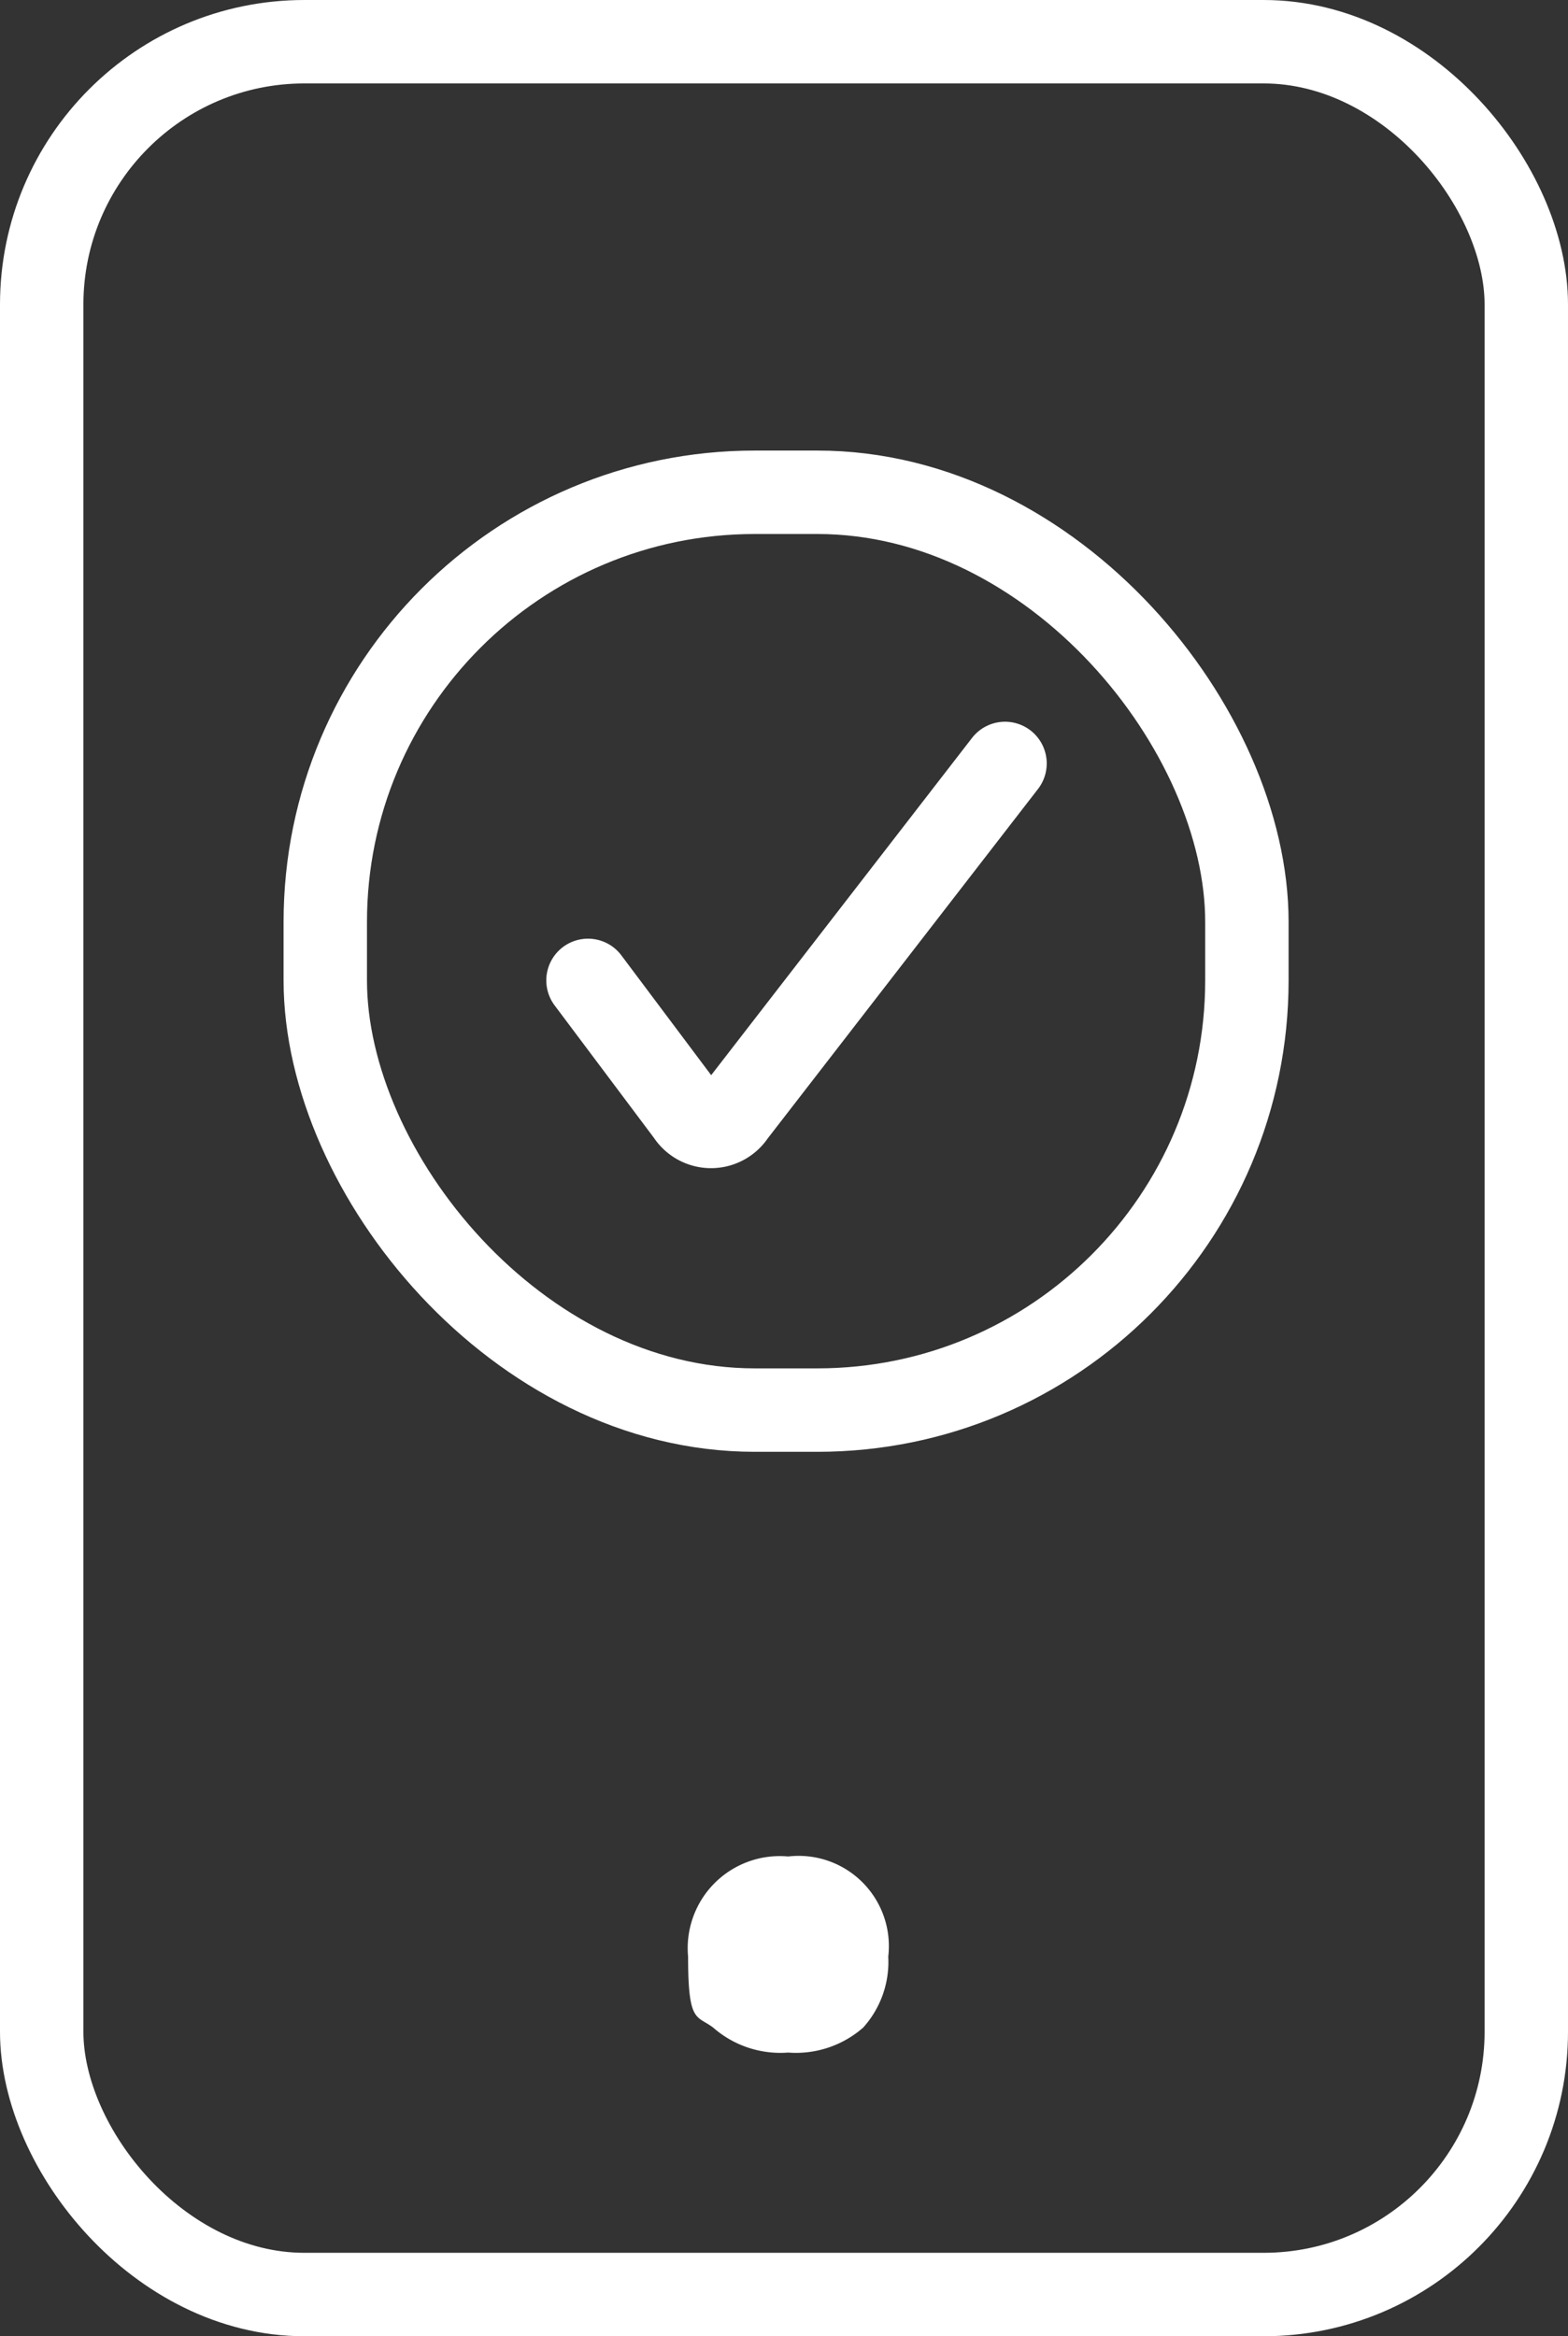 <svg xmlns="http://www.w3.org/2000/svg" width="37.6" height="56" viewBox="0 0 37.6 56">
  <rect x="0" y="0" width="37.6" height="56" fill="#333333" stroke="none"/>
  <g id="esim_activala_icono" transform="translate(-1171.723 -1455)">
    <g id="Grupo_22462" data-name="Grupo 22462" transform="translate(-25 -16)">
      <g id="esim_activala_icono-2" data-name="esim_activala_icono" transform="translate(1196.223 1470.4)">
        <path id="Trazado_6349" data-name="Trazado 6349" d="M19.4,45.1A2.207,2.207,0,0,0,17,47.5c0,1.6.2,1.4.6,1.7a2.445,2.445,0,0,0,1.8.6,2.445,2.445,0,0,0,1.8-.6,2.352,2.352,0,0,0,.6-1.7,2.163,2.163,0,0,0-2.4-2.4Z" fill="#fff"/>
        <rect id="Rectángulo_5617" data-name="Rectángulo 5617" width="35.6" height="54" rx="6.3" transform="translate(1.5 1.6)" fill="none" stroke="#fff" stroke-linecap="round" stroke-miterlimit="10" stroke-width="2"/>
        <g id="Grupo_22458" data-name="Grupo 22458">
          <rect id="Rectángulo_5618" data-name="Rectángulo 5618" width="22.1" height="22" rx="10.3" transform="translate(8.3 12.4)" fill="none" stroke="#fff" stroke-linecap="round" stroke-miterlimit="10" stroke-width="2"/>
          <path id="Trazado_6350" data-name="Trazado 6350" d="M14.6,24.1,17,27.3a.653.653,0,0,0,1.1,0l6.5-8.4" fill="none" stroke="#fff" stroke-linecap="round" stroke-miterlimit="10" stroke-width="2"/>
        </g>
      </g>
    </g>
  </g>
</svg>
